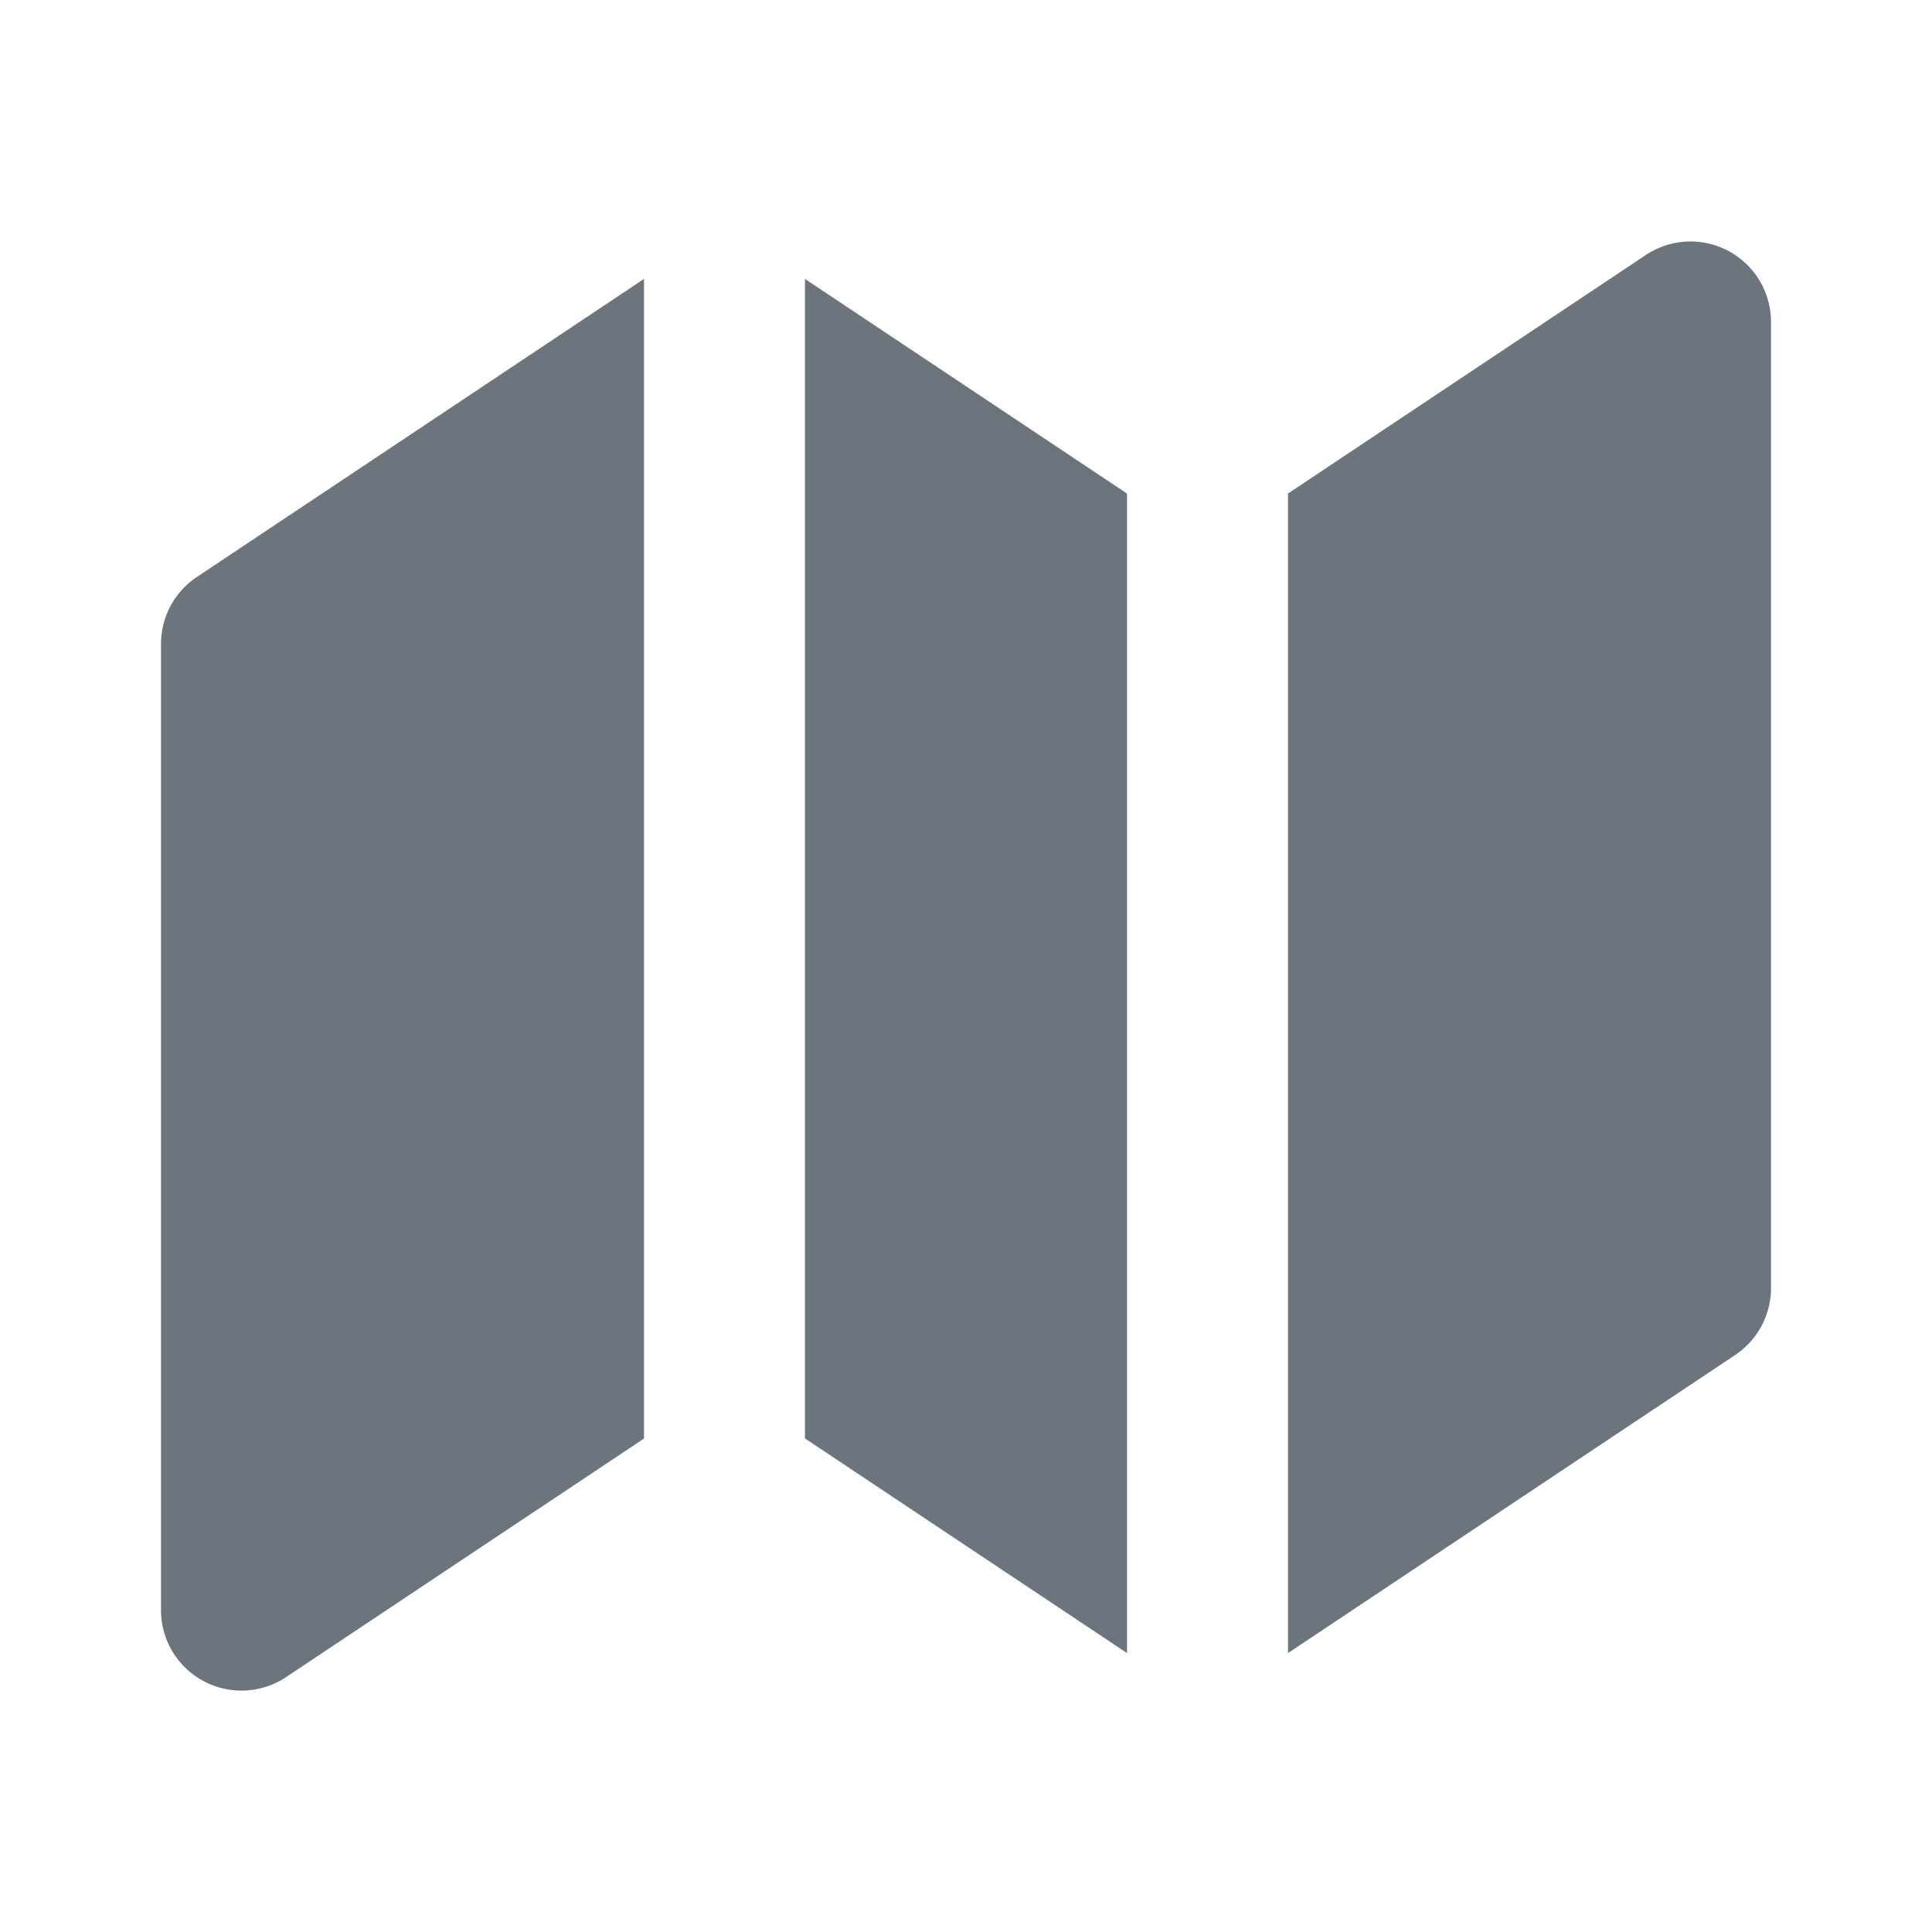 <svg xmlns="http://www.w3.org/2000/svg" width="130" height="130" viewBox="0 0 24 24"><g fill="none"><path fill-rule="evenodd" clip-rule="evenodd" d="M21.472 3.118A1 1 0 0 1 22 4v12a1 1 0 0 1-.445.832L16 20.535V6.131l4.445-2.963a1 1 0 0 1 1.027-.05zM14 6.131l-4-2.666v14.404l4 2.666V6.131zM8 17.87l-4.445 2.963A1 1 0 0 1 2 20V8a1 1 0 0 1 .445-.832L8 3.465v14.404z" fill="#6C757D"/></g></svg>